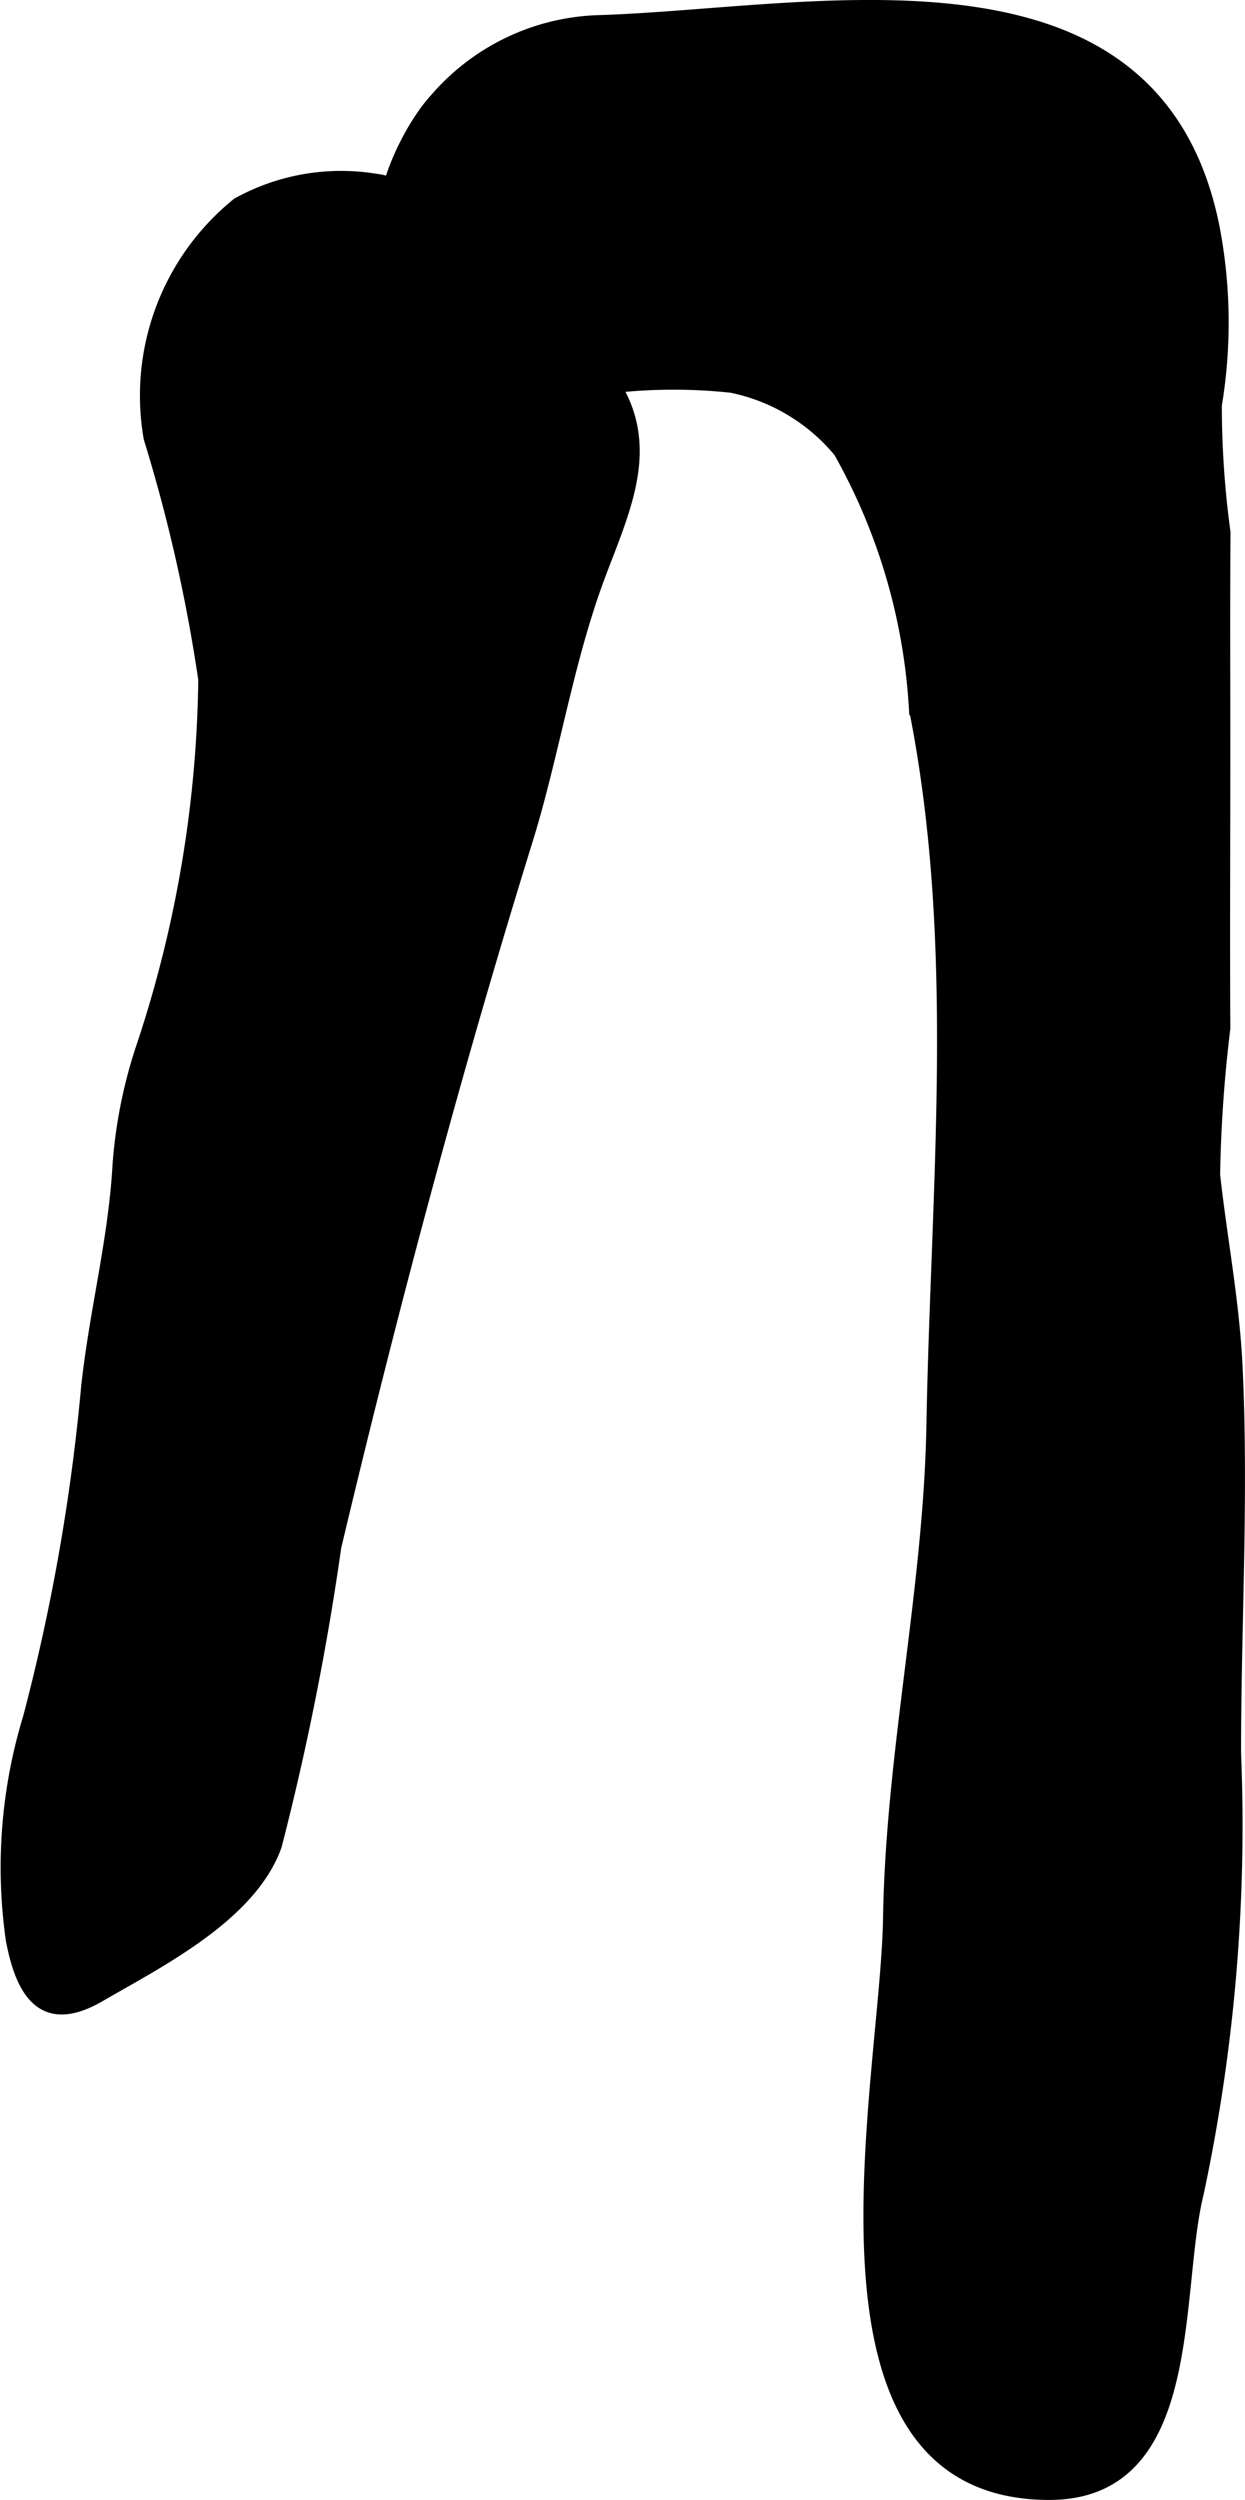<?xml version="1.0" encoding="UTF-8"?>
<svg xmlns="http://www.w3.org/2000/svg"
     version="1.1"
     width="5.119mm"
     height="10.275mm"
     viewBox="0 0 14.511 29.127">
   <defs>
      <style type="text/css"><![CDATA[
      .a {
        stroke: #000;
        stroke-miterlimit: 10;
        stroke-width: 0.15px;
      }
    ]]></style>
   </defs>
   <path class="a"
         d="M5.131,13.222c-.438,1.588-.844,3.185-1.228,4.8a31.968,31.968,0,0,1-.693,3.479c-.29.812-1.348,1.341-2.054,1.75-.632.366-.893-.006-1.014-.655a5.968,5.968,0,0,1,.201-2.584,23.497,23.497,0,0,0,.678-3.857c.098-.896.317-1.708.366-2.59a5.626,5.626,0,0,1,.288-1.405,14.052,14.052,0,0,0,.711-4.243,18.84,18.84,0,0,0-.637-2.814,2.869,2.869,0,0,1,1.023-2.726,2.485,2.485,0,0,1,1.599-.279c.487.055.812.579,1.245.583-.021.472,1.22,1.33,1.5,1.739.53.771.15,1.519-.143,2.306-.367.986-.53,2.07-.837,3.059Q5.604,11.502,5.131,13.222Z"/>
   <path class="a"
         d="M9.789,5.26A2.211,2.211,0,0,0,8.525,4.501a6.378,6.378,0,0,0-1.412.007c-.795.018-1.354.617-1.812-.257-.097-.183-.211-.317-.289-.491a.571.571,0,0,0-.011-.316q-.157-.136-.312-.274c-.536-.476.039-1.633.392-2.012A2.608,2.608,0,0,1,6.952.252C9.464.181,13.464-.783,14.142,2.66a5.866,5.866,0,0,1,.024,2.06,11.003,11.003,0,0,0,.101,1.483c-.006.844-.002,1.688-.002,2.532,0,1.083-.006,2.165,0,3.247a16.157,16.157,0,0,0-.119,1.708c.083.744.224,1.468.261,2.22.073,1.503-.017,3.008-.017,4.512a20.532,20.532,0,0,1-.435,5.131c-.289,1.17.014,3.503-1.733,3.498-3.004-.01-1.885-4.772-1.855-6.7.031-1.936.472-3.829.506-5.754.05-2.783.344-5.585-.204-8.34A6.91,6.91,0,0,0,9.789,5.26Z"/>
</svg>
